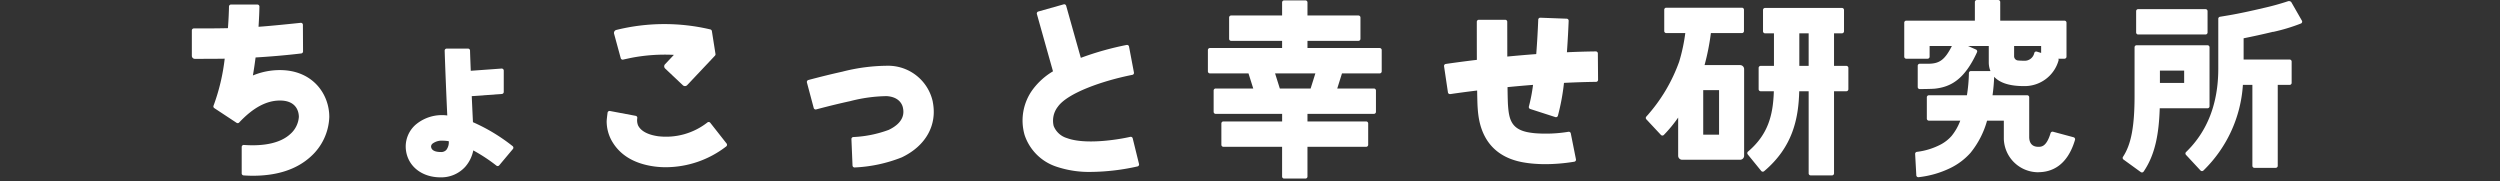 <svg xmlns="http://www.w3.org/2000/svg" xmlns:xlink="http://www.w3.org/1999/xlink" width="413.797" height="30" viewBox="0 0 413.797 30">
  <rect x="0" y="0" width="413.797" height="30" fill="#333333" stroke="none"/>
  <defs>
    <clipPath id="clip-path">
      <rect id="長方形_42749" data-name="長方形 42749" width="413.797" height="30" fill="none"/>
    </clipPath>
  </defs>
  <g id="グループ_58803" data-name="グループ 58803" transform="translate(0 0)">
    <g id="グループ_58802" data-name="グループ 58802" transform="translate(0 0)" clip-path="url(#clip-path)">
      <path id="パス_209664" data-name="パス 209664" d="M124.463,25.753c-.059-1.2-.129-2.729-.2-4.307l4.986-.361a.336.336,0,0,0,.312-.335V17.214a.337.337,0,0,0-.36-.335l-5.1.369H124.1c-.053-1.358-.1-2.542-.12-3.349a.334.334,0,0,0-.335-.324h-3.528a.332.332,0,0,0-.336.342c.059,1.976.258,7.061.431,10.728a6.734,6.734,0,0,0-5.22,1.512,4.818,4.818,0,0,0-1.658,3.752c.108,2.931,2.484,4.978,5.776,4.978a5.373,5.373,0,0,0,4.082-1.754,5.824,5.824,0,0,0,1.324-2.705,27.632,27.632,0,0,1,3.832,2.518.331.331,0,0,0,.462-.05l2.265-2.7a.333.333,0,0,0-.045-.476,29.933,29.933,0,0,0-6.563-3.963m-4.409,4.584a1.148,1.148,0,0,1-.949.351c-.576,0-1.549-.121-1.58-.934a.673.673,0,0,1,.261-.467,2.528,2.528,0,0,1,1.674-.472,6.123,6.123,0,0,1,.91.072l.085.012a2.077,2.077,0,0,1-.4,1.437" transform="translate(-46.18 -5.532)" fill="#fff"/>
      <path id="パス_209665" data-name="パス 209665" d="M246.247,24.316a7.556,7.556,0,0,0-7.3-5.961,30.5,30.5,0,0,0-7.7.987c-1.635.358-3.492.814-5.591,1.37a.34.34,0,0,0-.243.413l1.125,4.219a.339.339,0,0,0,.415.236c2.26-.6,4.11-1.042,5.629-1.37a25.219,25.219,0,0,1,6.041-.827c2.159.137,2.6,1.5,2.681,1.92.114.574.463,2.319-2.36,3.669a19.347,19.347,0,0,1-5.854,1.183.332.332,0,0,0-.31.348l.182,4.364a.334.334,0,0,0,.353.322,23.974,23.974,0,0,0,7.8-1.671c3.98-1.9,5.9-5.344,5.126-9.2" transform="translate(-91.853 -7.472)" fill="#fff"/>
      <path id="パス_209666" data-name="パス 209666" d="M363.63,20.145h-9.715V18.892h11a.336.336,0,0,0,.335-.336V15.03a.336.336,0,0,0-.335-.336h-6.072l.784-2.5h6.24a.336.336,0,0,0,.336-.336V8.33a.336.336,0,0,0-.336-.336H353.915V6.807h8.434a.335.335,0,0,0,.336-.336V2.944a.335.335,0,0,0-.336-.335h-8.434V.447a.335.335,0,0,0-.335-.336h-3.527a.336.336,0,0,0-.337.336V2.609h-8.434a.336.336,0,0,0-.336.335V6.471a.336.336,0,0,0,.336.336h8.434V7.994H337.769a.336.336,0,0,0-.336.336v3.527a.336.336,0,0,0,.336.336h6.384l.786,2.5h-6.218a.336.336,0,0,0-.337.336v3.527a.336.336,0,0,0,.337.336h11v1.253H340a.336.336,0,0,0-.336.336v3.527a.336.336,0,0,0,.336.336h9.715v4.921a.336.336,0,0,0,.337.336h3.527a.336.336,0,0,0,.335-.336V24.343h9.715a.336.336,0,0,0,.336-.336V20.481a.336.336,0,0,0-.336-.336m-14.29-5.451-.786-2.5h6.669l-.784,2.5Z" transform="translate(-137.504 -0.045)" fill="#fff"/>
      <path id="パス_209667" data-name="パス 209667" d="M404.423,17.6c1.356-.2,2.86-.4,4.458-.595.022,1.4.05,2.355.085,2.848.136,1.9.548,7.694,7.352,9.007a18.161,18.161,0,0,0,2.056.267c.6.046,1.2.068,1.774.068a29.666,29.666,0,0,0,4.819-.408.333.333,0,0,0,.268-.4l-.854-4.285a.335.335,0,0,0-.382-.266,23.112,23.112,0,0,1-5.574.236c-.388-.038-.775-.09-1.153-.163-2.786-.538-3.125-2.244-3.284-4.472-.023-.319-.053-1.106-.078-2.992,1.38-.136,2.794-.262,4.223-.374a27.593,27.593,0,0,1-.686,3.576.335.335,0,0,0,.218.414l4.156,1.341a.334.334,0,0,0,.426-.218,36.294,36.294,0,0,0,1.008-5.443c1.8-.09,3.586-.15,5.312-.169a.333.333,0,0,0,.329-.337l-.034-4.367a.335.335,0,0,0-.338-.335c-1.558.017-3.163.065-4.784.139.148-2.04.237-3.9.289-5.21a.334.334,0,0,0-.324-.345l-4.364-.161a.332.332,0,0,0-.347.319c-.072,1.825-.182,3.792-.331,5.7-1.62.12-3.226.258-4.791.409,0-1.337-.008-4.682-.008-5.753a.336.336,0,0,0-.336-.335h-4.367a.333.333,0,0,0-.336.333c0,1.12,0,4.768.011,6.3-1.859.222-3.6.453-5.152.68a.334.334,0,0,0-.28.382l.642,4.319a.331.331,0,0,0,.376.283" transform="translate(-164.386 -2.023)" fill="#fff"/>
      <path id="パス_209668" data-name="パス 209668" d="M186.626,32.948a.334.334,0,0,0-.465-.056,11.1,11.1,0,0,1-8.166,2.287c-2.534-.363-3.117-1.423-3.308-1.77a2.263,2.263,0,0,1-.139-1.244.332.332,0,0,0-.271-.364l-4.249-.8a.334.334,0,0,0-.4.284c-.059.456-.154,1.221-.15,1.461a6.654,6.654,0,0,0,.789,3.094c1.318,2.4,3.676,3.855,7.011,4.331a14.186,14.186,0,0,0,2,.136,16.428,16.428,0,0,0,9.988-3.441.343.343,0,0,0,.062-.482Z" transform="translate(-69.064 -12.629)" fill="#fff"/>
      <path id="パス_209669" data-name="パス 209669" d="M554.16,28.5c2.064,0,4.768-.941,6.071-5.359a.341.341,0,0,0-.237-.422l-3.4-.914a.339.339,0,0,0-.41.235C555.5,24.3,554.667,24.3,554.16,24.3c-1.175,0-1.513-.8-1.513-1.635V16.1a.336.336,0,0,0-.336-.336H546.58a30.452,30.452,0,0,0,.268-3.054c.792.858,2.246,1.538,4.882,1.538a5.823,5.823,0,0,0,5.773-4.238.329.329,0,0,0-.043-.292h1.024a.336.336,0,0,0,.336-.336V3.753a.336.336,0,0,0-.336-.336H547.852V.335A.336.336,0,0,0,547.517,0H543.99a.336.336,0,0,0-.336.335V3.418H532.3a.336.336,0,0,0-.336.336V9.384a.336.336,0,0,0,.336.336h3.527a.336.336,0,0,0,.336-.336V7.616h3.684c-1.146,2.284-2.055,2.814-3.466,2.92-.331.025-1.307.019-1.849.015a.334.334,0,0,0-.337.336v3.522a.334.334,0,0,0,.337.336c.659-.006,2.091-.024,2.525-.072,2.612-.292,4.879-1.509,6.951-6.023a.342.342,0,0,0-.17-.452l-1.317-.582h3.434v2.7a3.782,3.782,0,0,0,.28,1.445H543a.331.331,0,0,0-.333.327,26.1,26.1,0,0,1-.328,3.682h-6.3a.336.336,0,0,0-.336.336v3.527a.336.336,0,0,0,.336.336h5.2a8.907,8.907,0,0,1-1.465,2.563,6.4,6.4,0,0,1-1.707,1.35,11.451,11.451,0,0,1-4,1.252.336.336,0,0,0-.3.351l.194,3.528a.333.333,0,0,0,.365.316,16.026,16.026,0,0,0,5.239-1.5,10.786,10.786,0,0,0,3.368-2.533,14.649,14.649,0,0,0,2.739-5.323h2.775v3.028a5.7,5.7,0,0,0,5.712,5.51M550.151,7.616h4.471V8.761L553.9,8.54a.33.33,0,0,0-.406.21,1.631,1.631,0,0,1-1.768,1.3,9.3,9.3,0,0,1-.955-.044.7.7,0,0,1-.623-.7Z" transform="translate(-216.776 0)" fill="#fff"/>
      <path id="パス_209670" data-name="パス 209670" d="M498.276,16.008V29.6a.336.336,0,0,0,.336.336h3.527a.336.336,0,0,0,.336-.336V16.008h2.039a.336.336,0,0,0,.336-.336V12.145a.336.336,0,0,0-.336-.336h-2.039V6.419h1.316a.336.336,0,0,0,.336-.336V2.556a.336.336,0,0,0-.336-.335H491.056a.335.335,0,0,0-.335.335V6.084a.336.336,0,0,0,.335.336h1.477v5.39h-2.2a.336.336,0,0,0-.336.336v3.527a.336.336,0,0,0,.336.336h2.18c-.123,4.046-1,7.2-4.272,9.984a.336.336,0,0,0-.048.467l2.228,2.736a.342.342,0,0,0,.482.046c4.728-3.989,5.693-8.672,5.812-13.232Zm-1.545-9.588h1.544V11.81h-1.544Z" transform="translate(-198.909 -0.905)" fill="#fff"/>
      <path id="パス_209671" data-name="パス 209671" d="M597.08,6.751h11.15a.336.336,0,0,0,.336-.336V2.889a.336.336,0,0,0-.336-.336H597.08a.336.336,0,0,0-.336.336V6.416a.336.336,0,0,0,.336.336" transform="translate(-243.173 -1.041)" fill="#fff"/>
      <path id="パス_209672" data-name="パス 209672" d="M607.359,22.742V12.975a.336.336,0,0,0-.336-.335H595.286a.336.336,0,0,0-.336.335v8c0,5.1-.557,8.079-1.911,10.125a.334.334,0,0,0,.079.458l2.856,2.071a.341.341,0,0,0,.479-.081c1.92-2.814,2.531-6.27,2.664-10.474h7.906a.336.336,0,0,0,.336-.336m-4.2-3.863h-4.012V16.838h4.012Z" transform="translate(-241.64 -5.151)" fill="#fff"/>
      <path id="パス_209673" data-name="パス 209673" d="M475.373,11.653h-5.884a38.438,38.438,0,0,0,1.048-5.3h5.139a.336.336,0,0,0,.336-.336V2.489a.336.336,0,0,0-.336-.336H463.152a.336.336,0,0,0-.336.336V6.016a.336.336,0,0,0,.336.336H466.3a28.958,28.958,0,0,1-1.013,4.738,27.264,27.264,0,0,1-5.424,9.071.335.335,0,0,0-.01.467l2.409,2.577a.337.337,0,0,0,.481.015,22.042,22.042,0,0,0,2.377-2.885v6.322a.666.666,0,0,0,.664.664h9.59a.666.666,0,0,0,.664-.664V12.317a.666.666,0,0,0-.664-.664m-3.484,11.52h-2.622V15.8h2.622Z" transform="translate(-187.353 -0.878)" fill="#fff"/>
      <path id="パス_209674" data-name="パス 209674" d="M303.883,23.386a.332.332,0,0,0-.4-.248c-2.18.494-7.483,1.321-10.484.206a3.4,3.4,0,0,1-2.2-2.013,3.744,3.744,0,0,1,.689-3.172c1.607-2.283,7.454-4.318,12.338-5.283a.33.33,0,0,0,.261-.389l-.814-4.293a.334.334,0,0,0-.394-.267,49.237,49.237,0,0,0-7.584,2.135l-.87-3.085L292.869,1.44a.336.336,0,0,0-.414-.232l-4.2,1.186a.336.336,0,0,0-.232.415L289.7,8.782l.989,3.508a11.476,11.476,0,0,0-3.321,2.97,8.67,8.67,0,0,0-1.38,7.565,8.267,8.267,0,0,0,5.256,5.244,16.926,16.926,0,0,0,5.772.872,36.414,36.414,0,0,0,7.665-.908.332.332,0,0,0,.246-.407Z" transform="translate(-116.399 -0.487)" fill="#fff"/>
      <path id="パス_209675" data-name="パス 209675" d="M68.174,12.119a11.652,11.652,0,0,0-4.475.889c.173-1,.319-2,.444-2.98,2.307-.134,4.862-.343,7.557-.662a.34.34,0,0,0,.3-.337l-.023-4.4a.333.333,0,0,0-.367-.333c-1.205.127-5.082.531-6.978.654.094-1.417.137-2.587.148-3.342a.333.333,0,0,0-.336-.338H60.077a.334.334,0,0,0-.335.329c-.012.866-.066,2.121-.174,3.579-1.929.052-4.693.048-5.64.045a.333.333,0,0,0-.334.336v4.2a.5.5,0,0,0,.5.5c1.142,0,3.913-.006,4.938-.028a33.258,33.258,0,0,1-1.846,7.775.328.328,0,0,0,.123.406L61,20.847a.337.337,0,0,0,.43-.054c2.3-2.446,4.507-3.635,6.748-3.635,2.9,0,3.129,2.082,3.129,2.72a4.18,4.18,0,0,1-1.436,2.843c-1.559,1.424-4.2,2.038-7.662,1.79a.336.336,0,0,0-.363.331v4.374a.339.339,0,0,0,.316.337c.52.033,1.03.054,1.524.054,4.061,0,7.278-1.061,9.582-3.165a9.244,9.244,0,0,0,3.077-6.564c0-3.855-2.805-7.759-8.168-7.759" transform="translate(-21.84 -0.518)" fill="#fff"/>
      <path id="パス_209676" data-name="パス 209676" d="M172.635,12.367a.334.334,0,0,0,.4.24c.389-.087,1.042-.232,1.355-.294a29.323,29.323,0,0,1,7.044-.489l-1.464,1.551a.5.5,0,0,0,.02.712l2.931,2.767a.5.5,0,0,0,.712-.02l3.8-4.025.031.008.017-.059.752-.8a.335.335,0,0,0,.087-.283l-.192-1.22-.145-.914-.26-1.651a.342.342,0,0,0-.257-.279A33.149,33.149,0,0,0,171.9,7.7a.509.509,0,0,0-.367.623Z" transform="translate(-69.893 -2.742)" fill="#fff"/>
      <path id="パス_209677" data-name="パス 209677" d="M628.032.464a.535.535,0,0,0-.514-.144,41.858,41.858,0,0,1-4.1,1.132c-1.987.475-4.2.946-5.71,1.2l-1.473.246a.336.336,0,0,0-.281.331v8.258c0,5.738-1.794,10.379-5.332,13.8a.332.332,0,0,0-.015.466l2.4,2.582a.341.341,0,0,0,.483.015,21.691,21.691,0,0,0,6.538-14.175h1.57V27.568a.336.336,0,0,0,.336.336h3.527a.336.336,0,0,0,.336-.336V14.175h1.965a.336.336,0,0,0,.336-.336V10.312a.336.336,0,0,0-.336-.336h-7.614V6.46c1.339-.267,3.157-.656,4.883-1.078l.009.021a30.56,30.56,0,0,0,4.607-1.394.334.334,0,0,0,.146-.472Z" transform="translate(-248.787 -0.123)" fill="#fff"/>
    </g>
  </g>
</svg>
